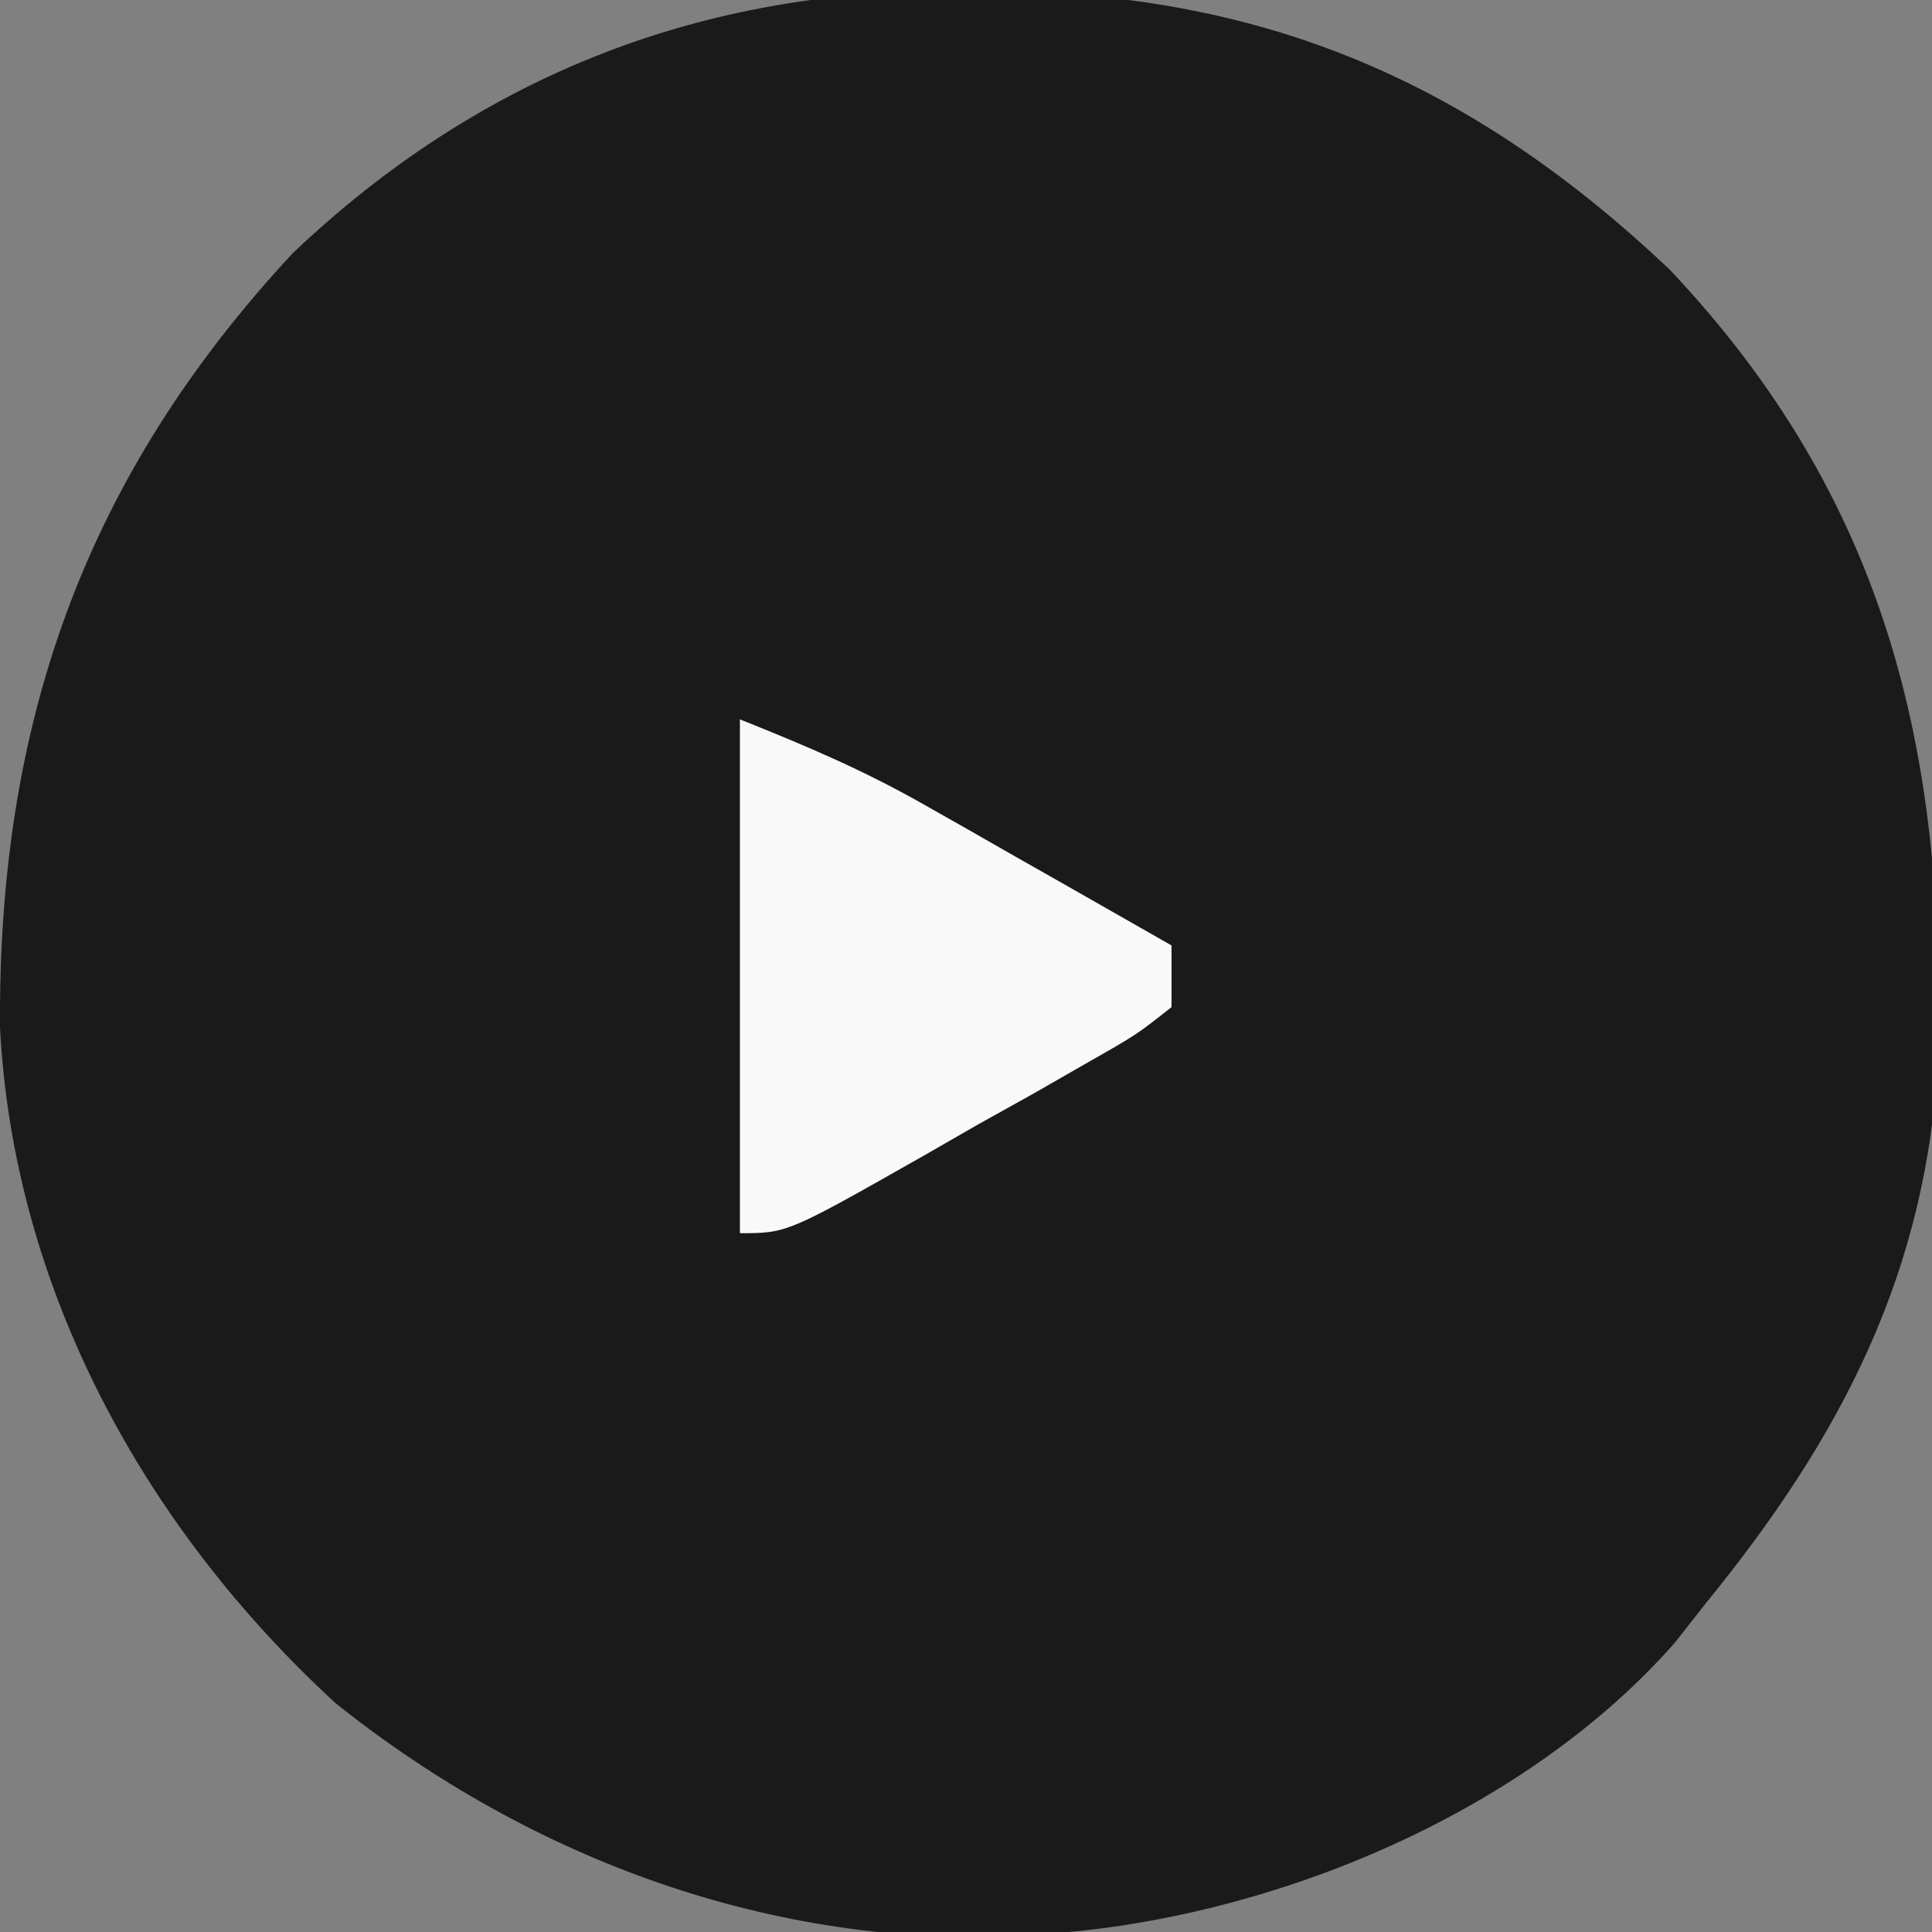 <?xml version="1.0" encoding="UTF-8"?>
<svg version="1.1" xmlns="http://www.w3.org/2000/svg" width="94" height="94">
<rect width="100%" height="100%" fill="#808080" stroke="none"/>
<path d="M0 0 C1.313 0.012 1.313 0.012 2.652 0.025 C15.412 0.357 25.146 4.78 34.41 13.539 C44.916 24.653 47.819 36.819 47.496 51.695 C46.991 62.275 42.793 70.336 36.188 78.438 C35.437 79.393 35.437 79.393 34.672 80.367 C27.556 88.453 15.776 93.458 5.188 94.438 C4.12 94.542 4.12 94.542 3.031 94.648 C-9.271 95.228 -20.947 90.912 -30.473 83.316 C-39.768 74.778 -46.146 63.197 -46.812 50.438 C-46.915 35.605 -42.687 23.637 -32.562 12.75 C-23.403 4.054 -12.514 -0.154 0 0 Z " fill="#1A1A1A" transform="translate(46.812,-0.438)"/>
<path d="M0 0 C3.259 1.304 6 2.464 8.988 4.164 C9.694 4.564 10.4 4.963 11.127 5.375 C11.848 5.787 12.569 6.2 13.312 6.625 C14.053 7.045 14.794 7.465 15.557 7.898 C17.373 8.929 19.187 9.964 21 11 C21 11.99 21 12.98 21 14 C19.288 15.35 19.288 15.35 16.914 16.699 C16.066 17.186 15.218 17.672 14.344 18.174 C13.447 18.673 12.549 19.173 11.625 19.688 C10.736 20.199 9.846 20.71 8.93 21.236 C2.297 25 2.297 25 0 25 C0 16.75 0 8.5 0 0 Z " fill="#F9F9F9" transform="translate(36,35)"/>
</svg>

